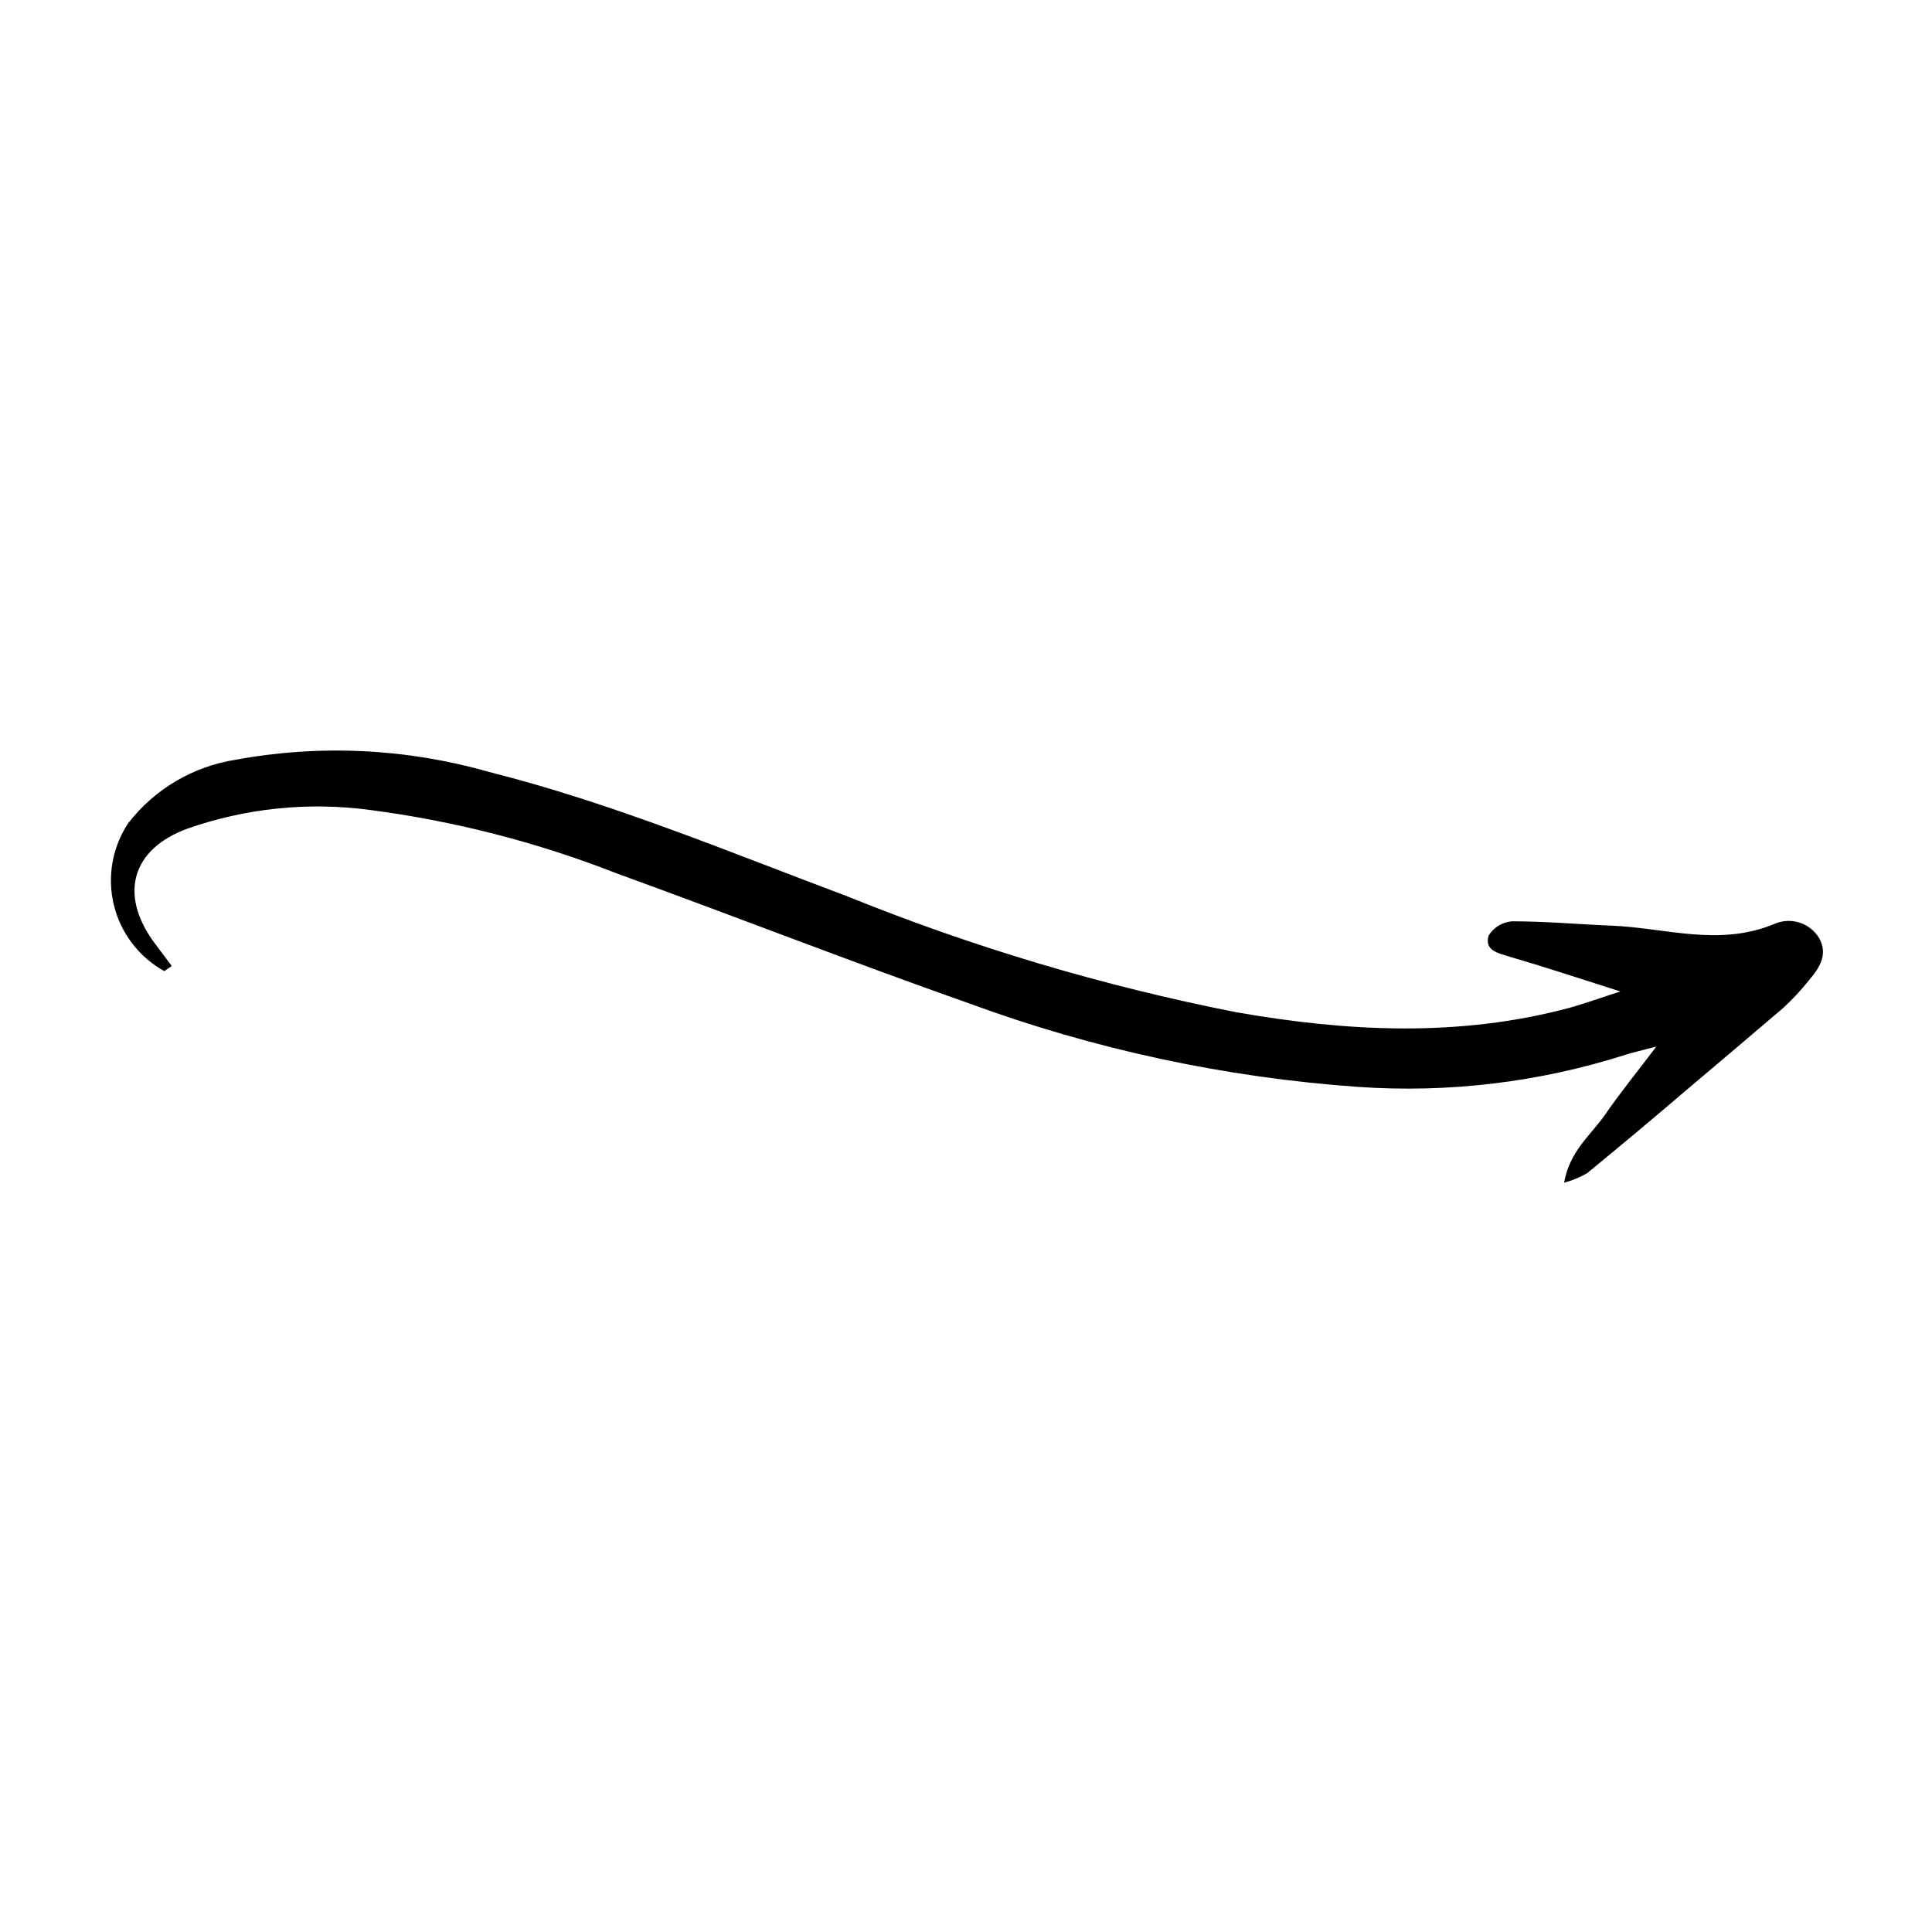 <?xml version="1.0" encoding="UTF-8"?>
<!-- Uploaded to: SVG Repo, www.svgrepo.com, Generator: SVG Repo Mixer Tools -->
<svg fill="#000000" width="800px" height="800px" version="1.1" viewBox="144 144 512 512" xmlns="http://www.w3.org/2000/svg">
 <path d="m189.51 400-5.039-6.75c-8.715-12.348-5.594-24.086 8.969-29.574 15.547-5.488 32.172-7.215 48.516-5.039 22.434 2.926 44.43 8.578 65.496 16.828 31.188 11.336 62.121 23.426 93.406 34.461v-0.004c33.133 12.184 67.816 19.629 103.03 22.117 23.957 1.672 48.008-1.219 70.887-8.512 1.863-0.605 3.777-1.008 8.16-2.168-5.492 7.254-9.723 12.445-13.504 17.938-3.777 5.492-9.422 9.621-10.934 18.137h0.004c2.133-0.574 4.18-1.422 6.098-2.519 8.969-7.356 17.852-14.797 26.652-22.32 8.363-7.055 16.727-14.156 25.191-21.363l-0.004 0.004c2.527-2.316 4.871-4.824 7.004-7.508 2.769-3.223 5.039-6.801 2.672-11.082-2.418-4.047-7.457-5.684-11.789-3.832-14.711 6.148-28.82 1.109-43.027 0.504-8.867-0.352-17.734-1.16-26.602-1.16v0.004c-2.551 0.188-4.859 1.594-6.195 3.777-1.16 3.879 2.367 4.637 5.543 5.594 9.02 2.621 17.984 5.594 29.371 9.219-5.793 1.863-9.473 3.223-13.301 4.281-29.371 7.91-58.996 6.398-88.57 1.211-35.258-6.953-69.773-17.242-103.08-30.734-31.289-11.738-62.32-24.734-94.918-32.949-21.805-6.223-44.754-7.328-67.059-3.223-11.305 1.754-21.512 7.777-28.516 16.828-4.234 6.383-5.609 14.25-3.793 21.691 1.816 7.445 6.664 13.789 13.367 17.504z"/>
</svg>